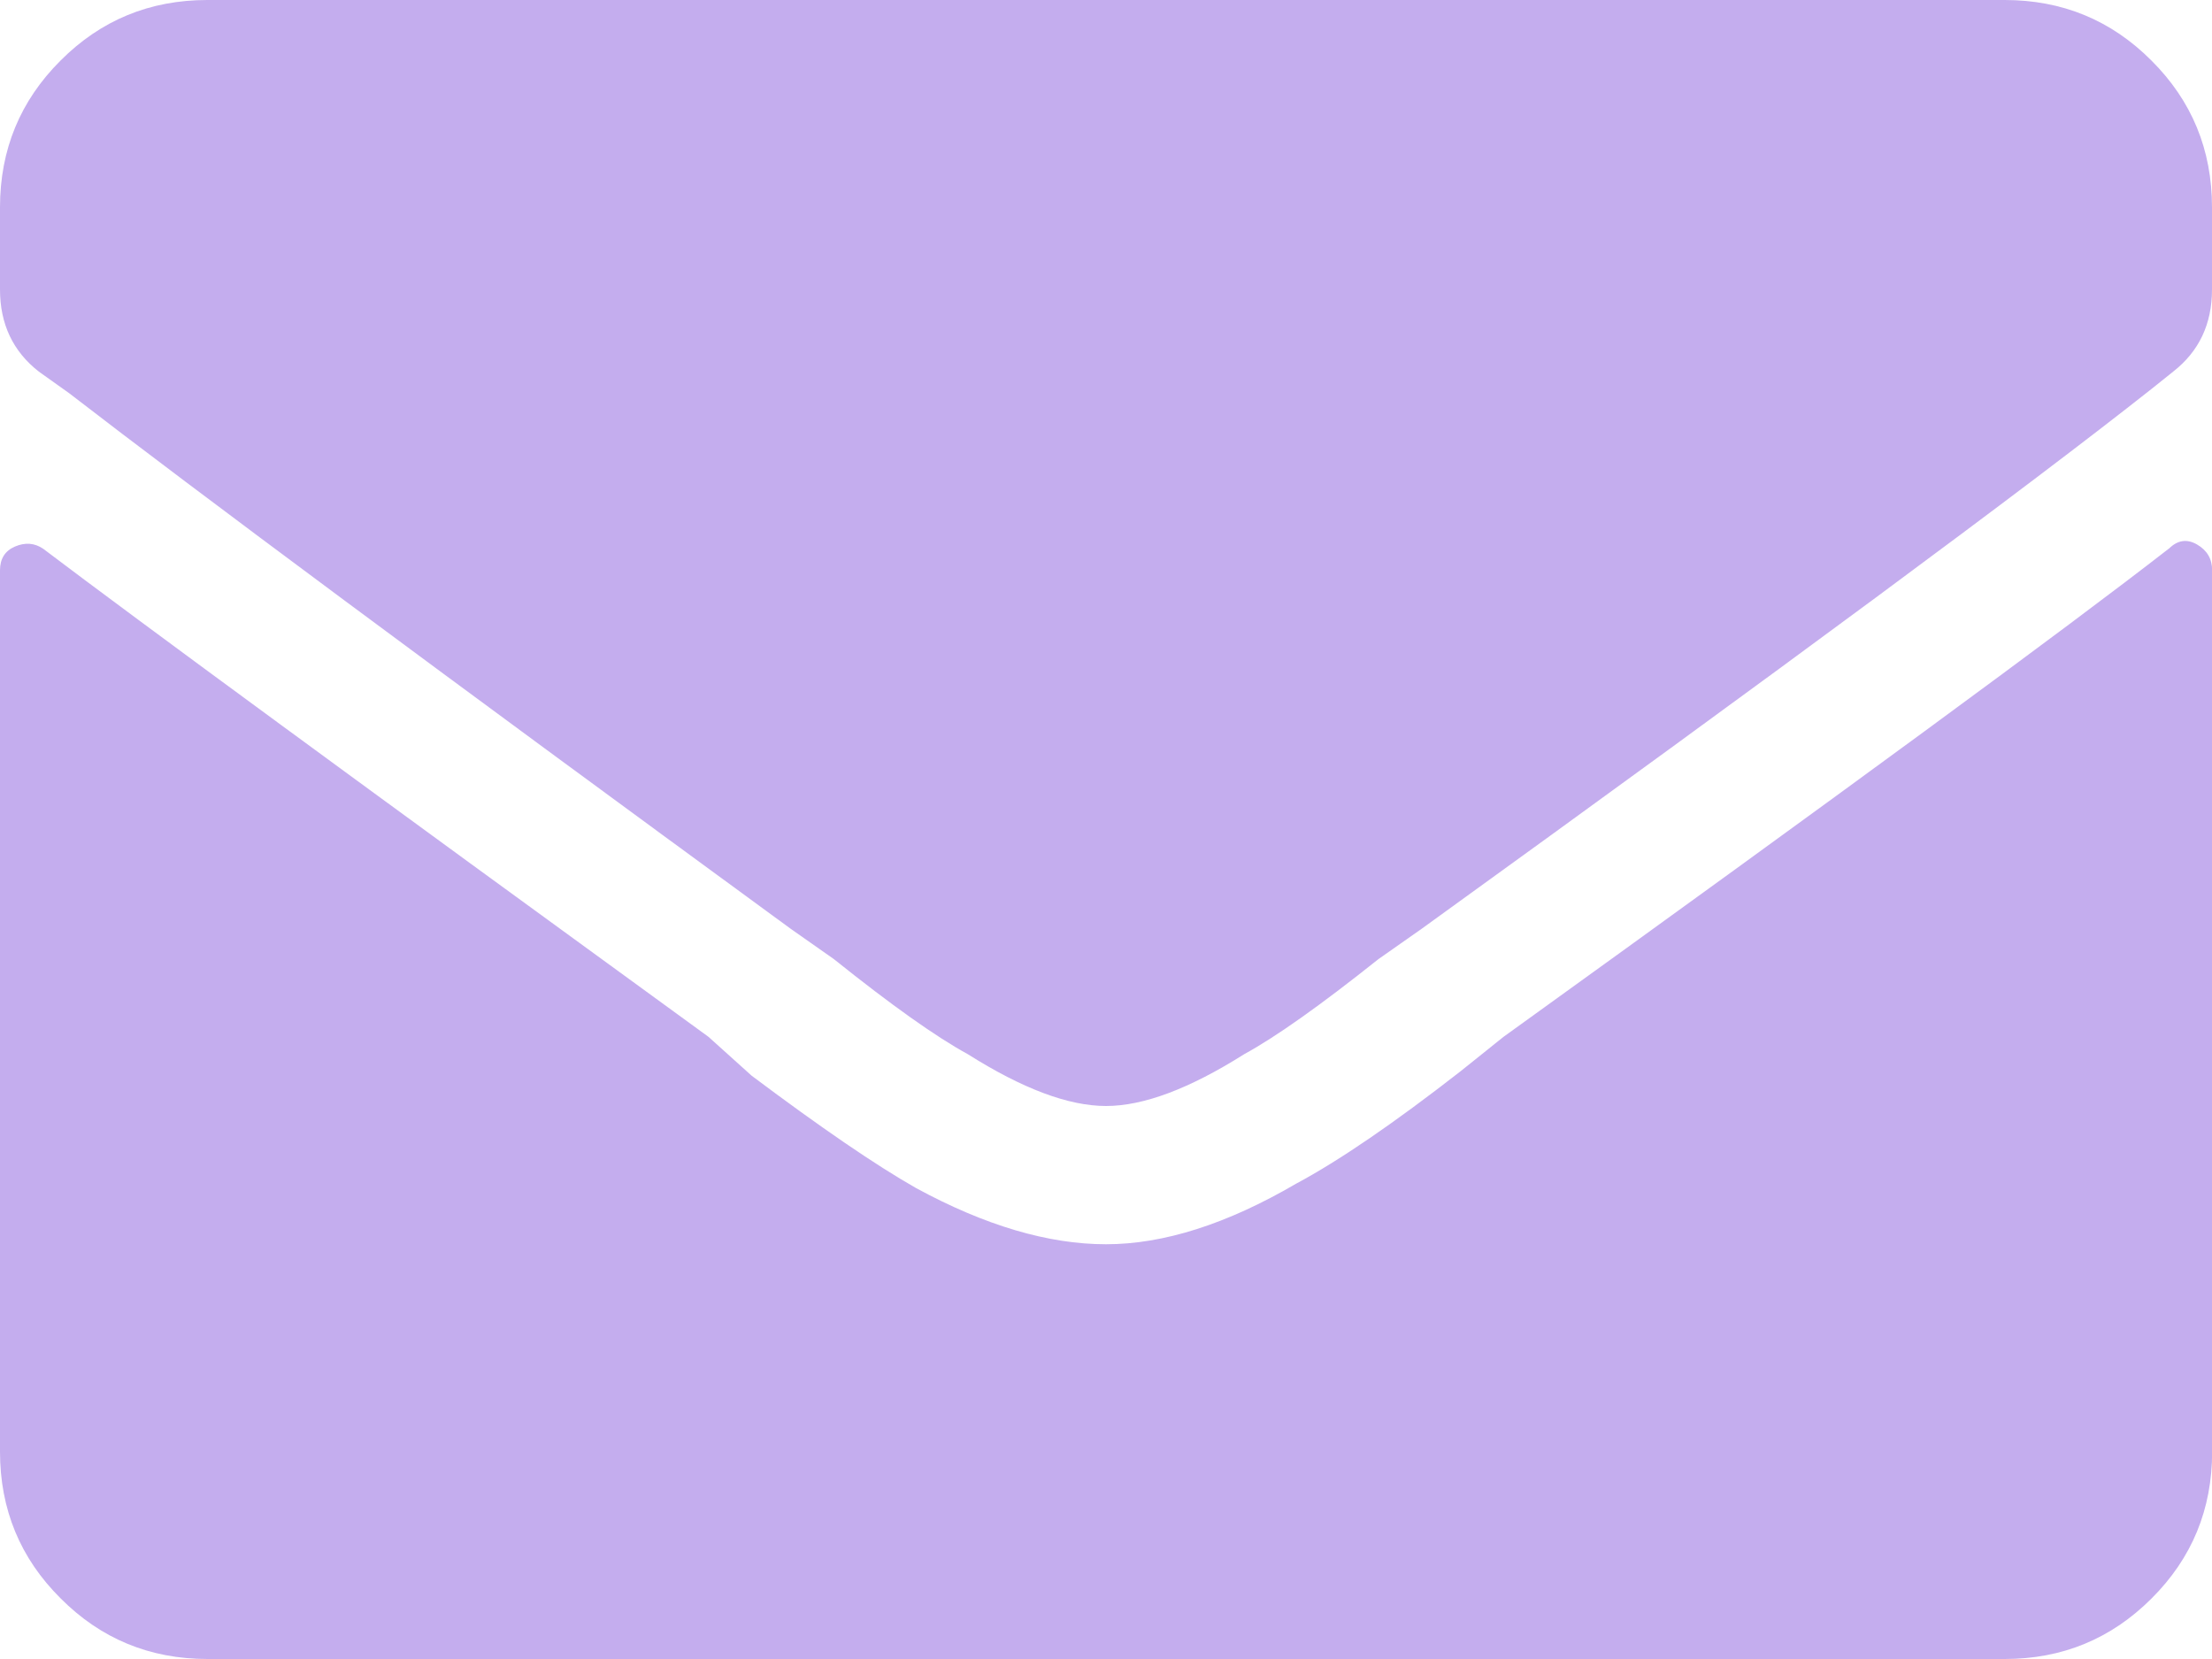 <svg viewbox='0 0 16 12' width="16" height="12" xmlns="http://www.w3.org/2000/svg">
  <path d="M15.688 3.969c.062-.062.13-.073.203-.031.073.042.11.104.11.188V10.5c0 .417-.146.771-.438 1.062-.292.292-.646.438-1.062.438h-13c-.417 0-.771-.146-1.062-.438C.146 11.271 0 10.917 0 10.5V4.125c0-.083.036-.141.109-.172.073-.031.141-.026.203.016C1 4.49 2.604 5.667 5.125 7.5l.312.281c.5.375.896.646 1.188.812C7.125 8.865 7.583 9 8 9c.417 0 .875-.146 1.375-.438.312-.167.708-.438 1.188-.812l.312-.25c2.458-1.771 4.062-2.948 4.812-3.531zM8 8c-.271 0-.604-.125-1-.375-.229-.125-.552-.354-.969-.688l-.312-.219C3.156 4.844 1.417 3.552.5 2.844l-.219-.156C.094 2.542 0 2.344 0 2.094V1.5C0 1.083.146.729.438.438.729.146 1.083 0 1.5 0h13c.417 0 .771.146 1.062.438C15.854.729 16 1.083 16 1.5v.594c0 .25-.094.448-.281.594l-.156.125c-.896.708-2.656 2.01-5.281 3.906l-.312.219C9.552 7.271 9.229 7.5 9 7.625 8.604 7.875 8.271 8 8 8z" fill="#C4ADEE" fill-rule="evenodd"/>
</svg>